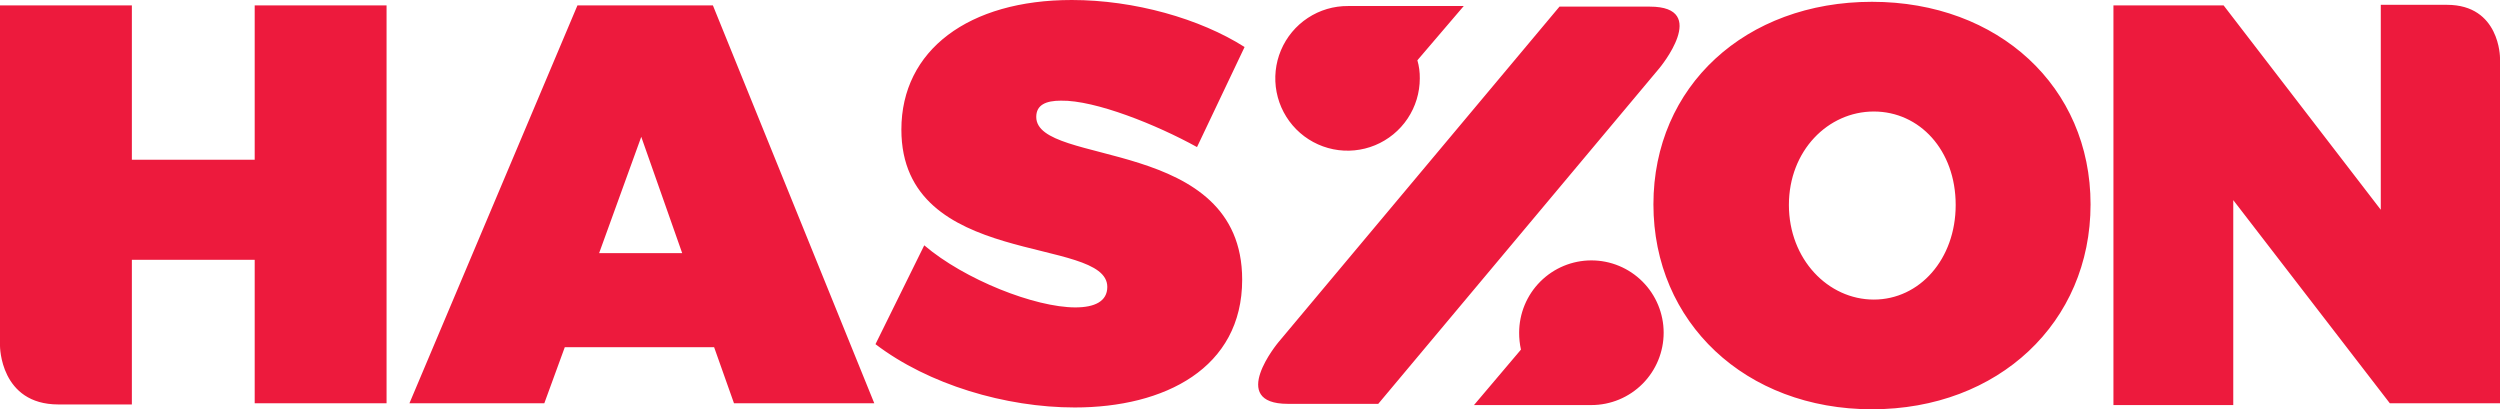 <svg width="733" height="120" viewBox="0 0 733 120" fill="none" xmlns="http://www.w3.org/2000/svg">
<g clip-path="url(#clip0_13010_23125)">
<path d="M74.677 118.233H113.34V1.591H74.677V46.834H38.663V1.591H0V101.443C0 101.443 0 118.586 17.125 118.586H38.663V76.171H74.677V118.233ZM200.021 74.227H175.659L188.017 40.118L200.021 74.227ZM215.204 118.233H256.338L209.025 1.591H169.303L120.048 118.233H159.593L165.596 101.797H209.378L215.204 118.233ZM350.964 43.122L364.911 13.785C351.847 5.479 332.604 0 314.244 0C284.055 0 264.283 14.669 264.283 37.997C264.283 78.999 324.66 68.925 324.66 84.124C324.66 88.365 320.952 90.132 315.303 90.132C303.475 90.132 282.819 82.003 270.991 71.929L256.691 100.913C272.227 112.754 294.824 119.47 315.126 119.47C341.431 119.47 364.205 107.982 364.205 82.003C364.205 39.764 303.828 48.954 303.828 34.286C303.828 30.751 306.652 29.514 311.066 29.514C321.129 29.337 339.136 36.583 350.964 43.122ZM573.406 60.088C573.406 75.994 562.814 87.835 549.397 87.835C535.98 87.835 524.505 75.994 524.505 60.088C524.505 44.183 535.98 32.695 549.397 32.695C562.814 32.695 573.406 44.006 573.406 60.088ZM612.952 59.912C612.952 25.449 585.941 0.53 548.867 0.53C511.794 0.53 484.783 25.273 484.783 59.912C484.783 94.551 511.794 120 548.867 120C585.941 120 612.952 94.551 612.952 59.912ZM733 45.773V16.966C733 16.966 733 1.414 717.464 1.414H698.045V45.773V61.502L651.967 1.591H619.66V73.52V118.763H654.792V99.323V58.675L700.693 118.233H733V45.773ZM457.242 1.944L374.797 100.383C374.797 100.383 359.791 118.409 377.622 118.409H404.103L486.548 19.971C486.548 19.971 501.554 1.944 483.724 1.944H457.242ZM395.276 1.767C391.079 1.732 386.966 2.946 383.459 5.255C379.952 7.564 377.209 10.864 375.578 14.736C373.948 18.608 373.503 22.878 374.301 27.003C375.098 31.128 377.102 34.924 380.057 37.907C383.013 40.891 386.787 42.928 390.901 43.761C395.016 44.594 399.284 44.184 403.166 42.585C407.047 40.985 410.366 38.267 412.702 34.776C415.037 31.284 416.285 27.177 416.285 22.975C416.311 21.183 416.073 19.396 415.578 17.673L429.172 1.767H395.276ZM487.784 97.555C487.784 91.931 485.552 86.536 481.579 82.559C477.606 78.582 472.218 76.348 466.599 76.348C460.98 76.348 455.592 78.582 451.619 82.559C447.646 86.536 445.414 91.931 445.414 97.555C445.406 99.219 445.584 100.879 445.944 102.504L432.173 118.763H466.599C472.218 118.763 477.606 116.529 481.579 112.551C485.552 108.574 487.784 103.18 487.784 97.555Z" fill="#ED1A3D"/>
</g>
<defs>
<clipPath id="clip0_13010_23125">
<rect width="733" height="120" fill="white"/>
</clipPath>
</defs>
</svg>
